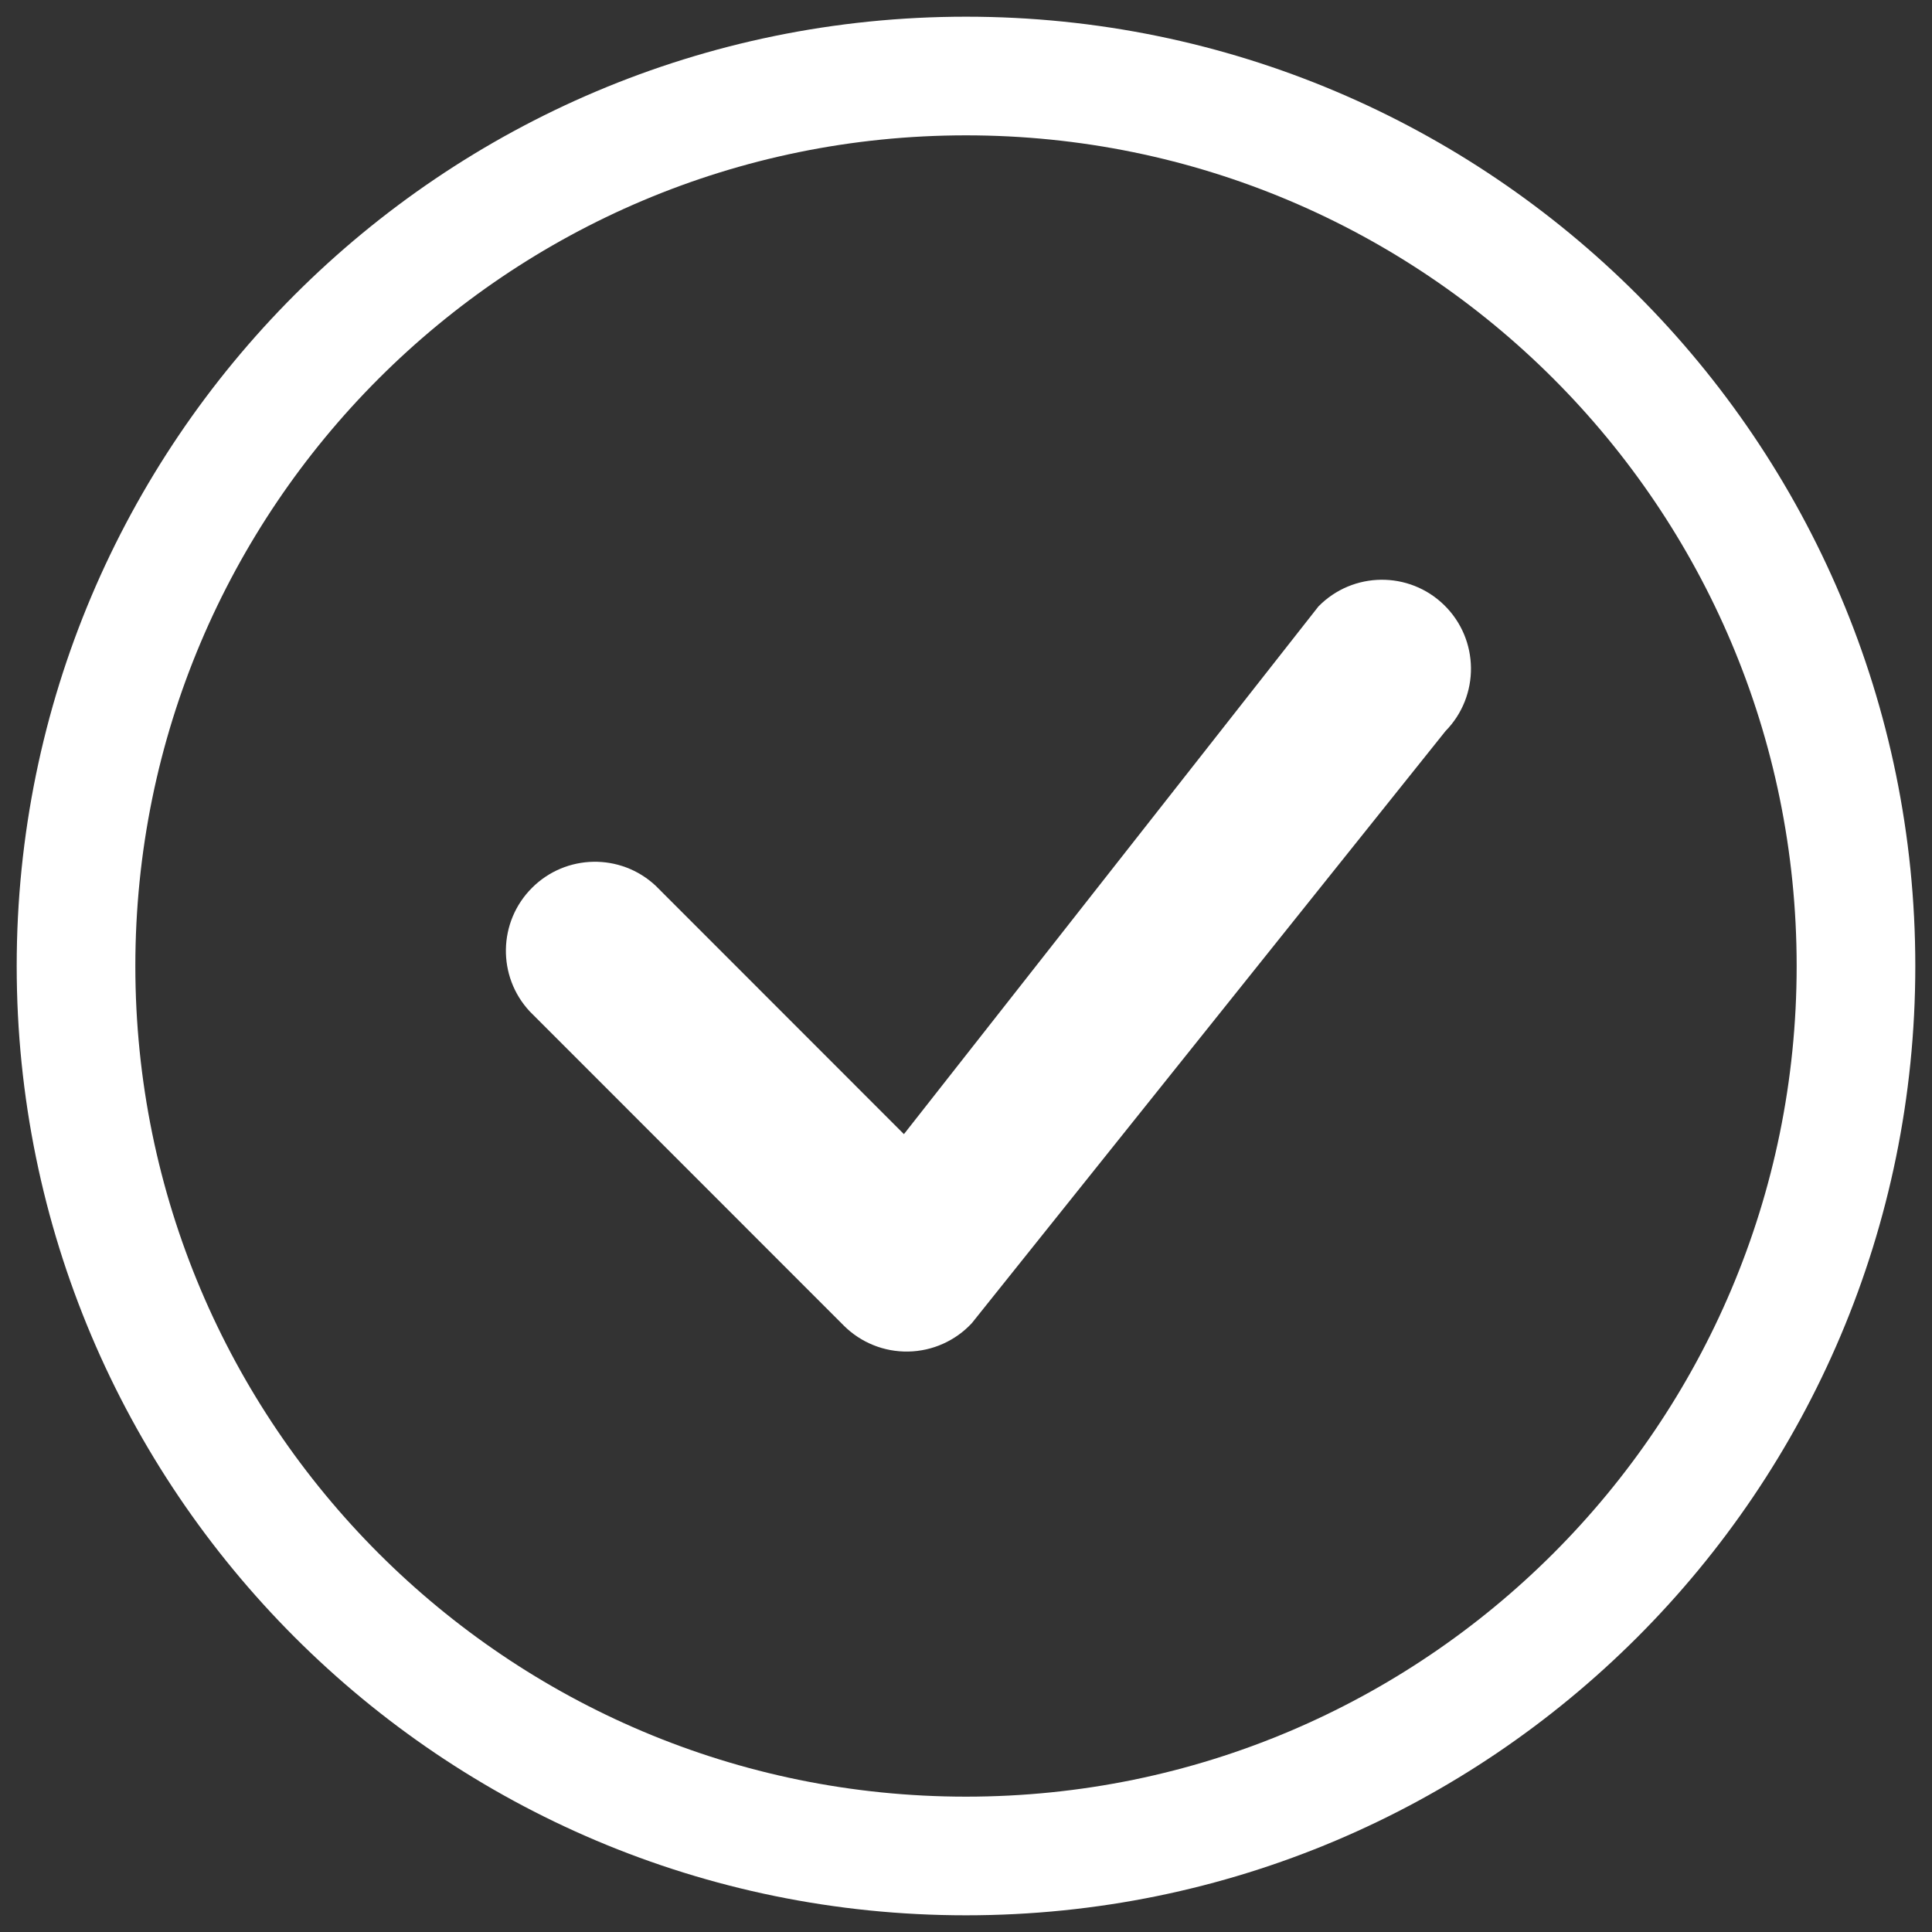 <svg viewBox="0 0 57.871 57.871" xmlns="http://www.w3.org/2000/svg" xmlns:xlink="http://www.w3.org/1999/xlink" width="57.871" height="57.871" fill="none" customFrame="#000000">
	<rect x="0" y="0" width="57.871" height="57.871" fill="#333333" stroke="none"/>
	<g id="check-circle">
		<g style="mix-blend-mode:normal">
			<path id="Path 1066" d="M28.936 53.817C15.194 53.817 4.054 42.677 4.054 28.936C4.054 15.194 15.194 4.054 28.936 4.054C42.677 4.054 53.817 15.194 53.817 28.936C53.817 42.677 42.677 53.817 28.936 53.817ZM28.936 57.371C44.64 57.371 57.371 44.64 57.371 28.936C57.371 13.231 44.64 0.5 28.936 0.5C13.231 0.5 0.5 13.231 0.5 28.936C0.5 44.64 13.231 57.371 28.936 57.371Z" fill="rgba(255, 255, 255, 1)" fill-rule="nonzero" />
			<path id="Path 1066" d="M4.054 28.936C4.054 15.194 15.194 4.054 28.936 4.054C42.677 4.054 53.817 15.194 53.817 28.936C53.817 42.677 42.677 53.817 28.936 53.817C15.194 53.817 4.054 42.677 4.054 28.936ZM57.371 28.936C57.371 13.231 44.64 0.5 28.936 0.5C13.231 0.5 0.5 13.231 0.5 28.936C0.5 44.64 13.231 57.371 28.936 57.371C44.64 57.371 57.371 44.64 57.371 28.936Z" fill-rule="nonzero" stroke="rgb(112,112,112)" stroke-opacity="0" stroke-width="1" />
		</g>
		<g style="mix-blend-mode:normal">
			<path id="Path 1067" d="M39.492 18.166L27.076 33.972L19.637 26.529C18.587 25.55 16.95 25.579 15.935 26.595C14.919 27.61 14.89 29.247 15.869 30.297L25.274 39.706C25.786 40.217 26.484 40.498 27.207 40.484C27.93 40.471 28.617 40.164 29.11 39.634L43.299 21.898C44.33 20.847 44.313 19.159 43.262 18.128C42.211 17.097 40.523 17.114 39.492 18.166Z" fill="rgba(255, 255, 255, 1)" fill-rule="nonzero" />
			<path id="Path 1067" d="M27.076 33.972L19.637 26.529C18.587 25.55 16.95 25.579 15.935 26.595C14.919 27.61 14.89 29.247 15.869 30.297L25.274 39.706C25.786 40.217 26.484 40.498 27.207 40.484C27.93 40.471 28.617 40.164 29.11 39.634L43.299 21.898C44.33 20.847 44.313 19.159 43.262 18.128C42.211 17.097 40.523 17.114 39.492 18.166L27.076 33.972Z" fill-rule="nonzero" stroke="rgb(112,112,112)" stroke-opacity="0" stroke-width="1" />
		</g>
	</g>
</svg>

